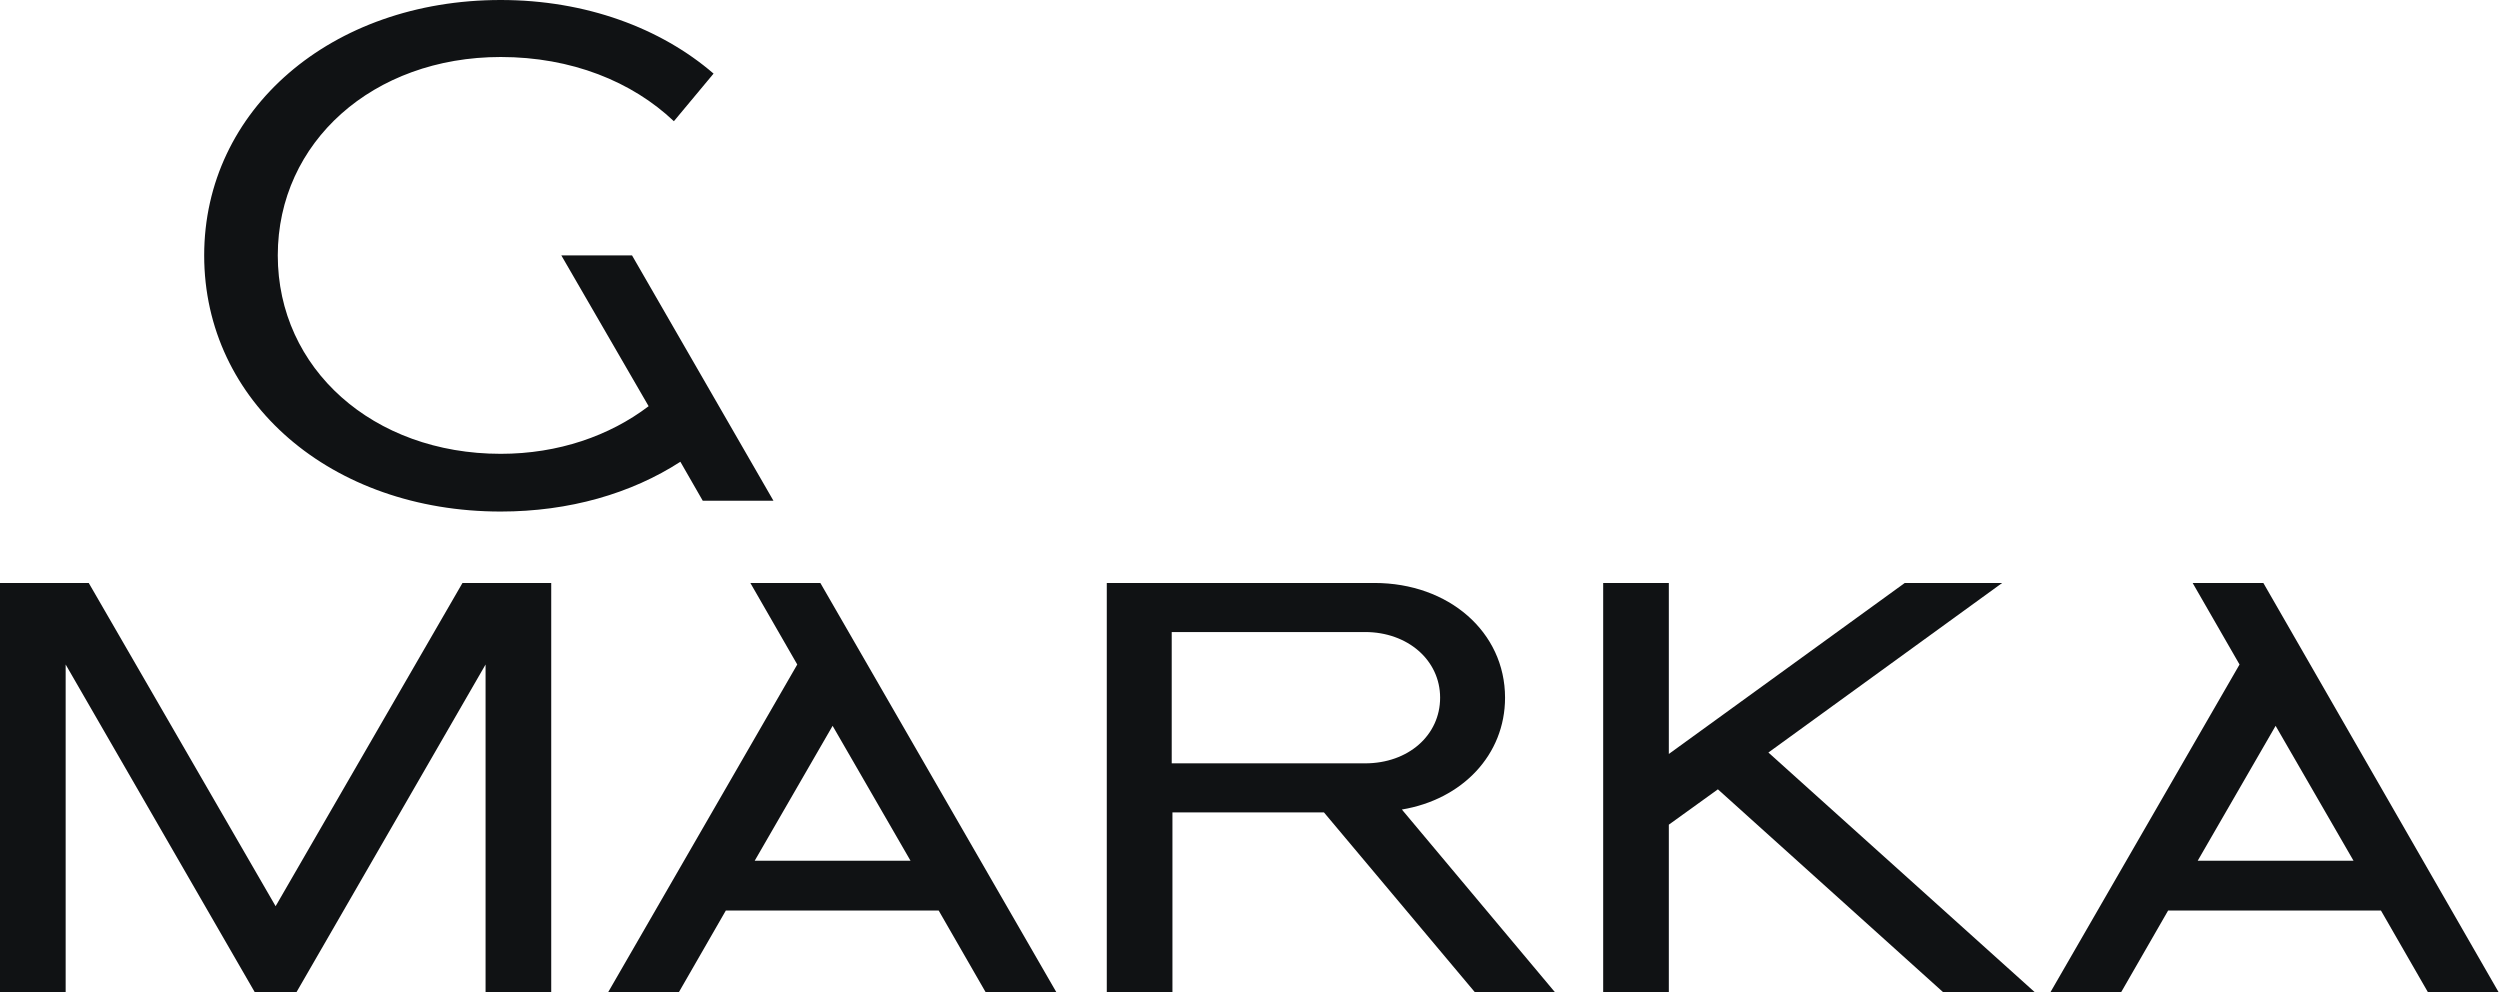 <?xml version="1.0" encoding="utf-8"?>
<!-- Generator: Adobe Illustrator 23.1.0, SVG Export Plug-In . SVG Version: 6.00 Build 0)  -->
<svg version="1.1" id="Слой_1" xmlns="http://www.w3.org/2000/svg" xmlns:xlink="http://www.w3.org/1999/xlink" x="0px" y="0px"
	 viewBox="0 0 346.5 137.5" style="enable-background:new 0 0 346.5 137.5;" xml:space="preserve">
<style type="text/css">
	.st0{fill:#101214;}
</style>
<g>
	<g>
		<g>
			<path class="st0" d="M69.4,70.9c9.5,0,18.1-2.5,24.9-6.9l3.1,5.4h9.8l-19.6-34h-9.8l12.1,20.9c-5.4,4.1-12.5,6.6-20.5,6.6
				c-17.7,0-30.9-11.8-30.9-27.5S51.7,7.9,69.4,7.9c9.8,0,18.2,3.4,24,8.9l5.5-6.6C91.6,3.9,81.2,0,69.4,0
				C45.9,0,28.3,15.2,28.3,35.4C28.3,55.7,45.9,70.9,69.4,70.9z"/>
		</g>
		<g>
			<g>
				<path class="st0" d="M104,80.8l6.5,11.3l-26.2,45.4h9.8l6.5-11.3h29.5l6.5,11.3h9.8l-32.7-56.7H104z M126.2,119.3h-21.6
					l10.8-18.7L126.2,119.3z"/>
			</g>
		</g>
		<g>
			<polygon class="st0" points="38.2,125.6 12.3,80.8 0,80.8 0,137.5 9.1,137.5 9.1,92.1 35.3,137.5 41.1,137.5 67.3,92.1 
				67.3,137.5 76.4,137.5 76.4,80.8 64.1,80.8 			"/>
		</g>
		<g>
			<g>
				<path class="st0" d="M313.7,80.8h-9.8l6.5,11.3l-26.2,45.4h9.8l6.5-11.3h29.5l6.5,11.3h9.8L313.7,80.8z M304.6,119.3l10.8-18.7
					l10.8,18.7H304.6z"/>
			</g>
		</g>
		<g>
			<polygon class="st0" points="277.5,80.8 264,80.8 231.3,104.5 231.3,80.8 222.2,80.8 222.2,137.5 231.3,137.5 231.3,114.3 
				238.1,109.4 269.3,137.5 282,137.5 245.1,104.3 			"/>
		</g>
		<g>
			<g>
				<path class="st0" d="M208.6,96.7c0-9.1-7.8-15.9-18.1-15.9h-37.1v56.7h9.1v-24.9c0,0,12.7,0,21,0l20.9,24.9l11.1,0l-21.2-25.3
					C202.7,110.8,208.6,104.6,208.6,96.7z M162.4,105.7V87.6h0v0l26.8,0c5.9,0,10.4,3.9,10.4,9.1c0,5.2-4.4,9.1-10.4,9.1H162.4
					L162.4,105.7L162.4,105.7z"/>
			</g>
		</g>
	</g>
</g>
</svg>
